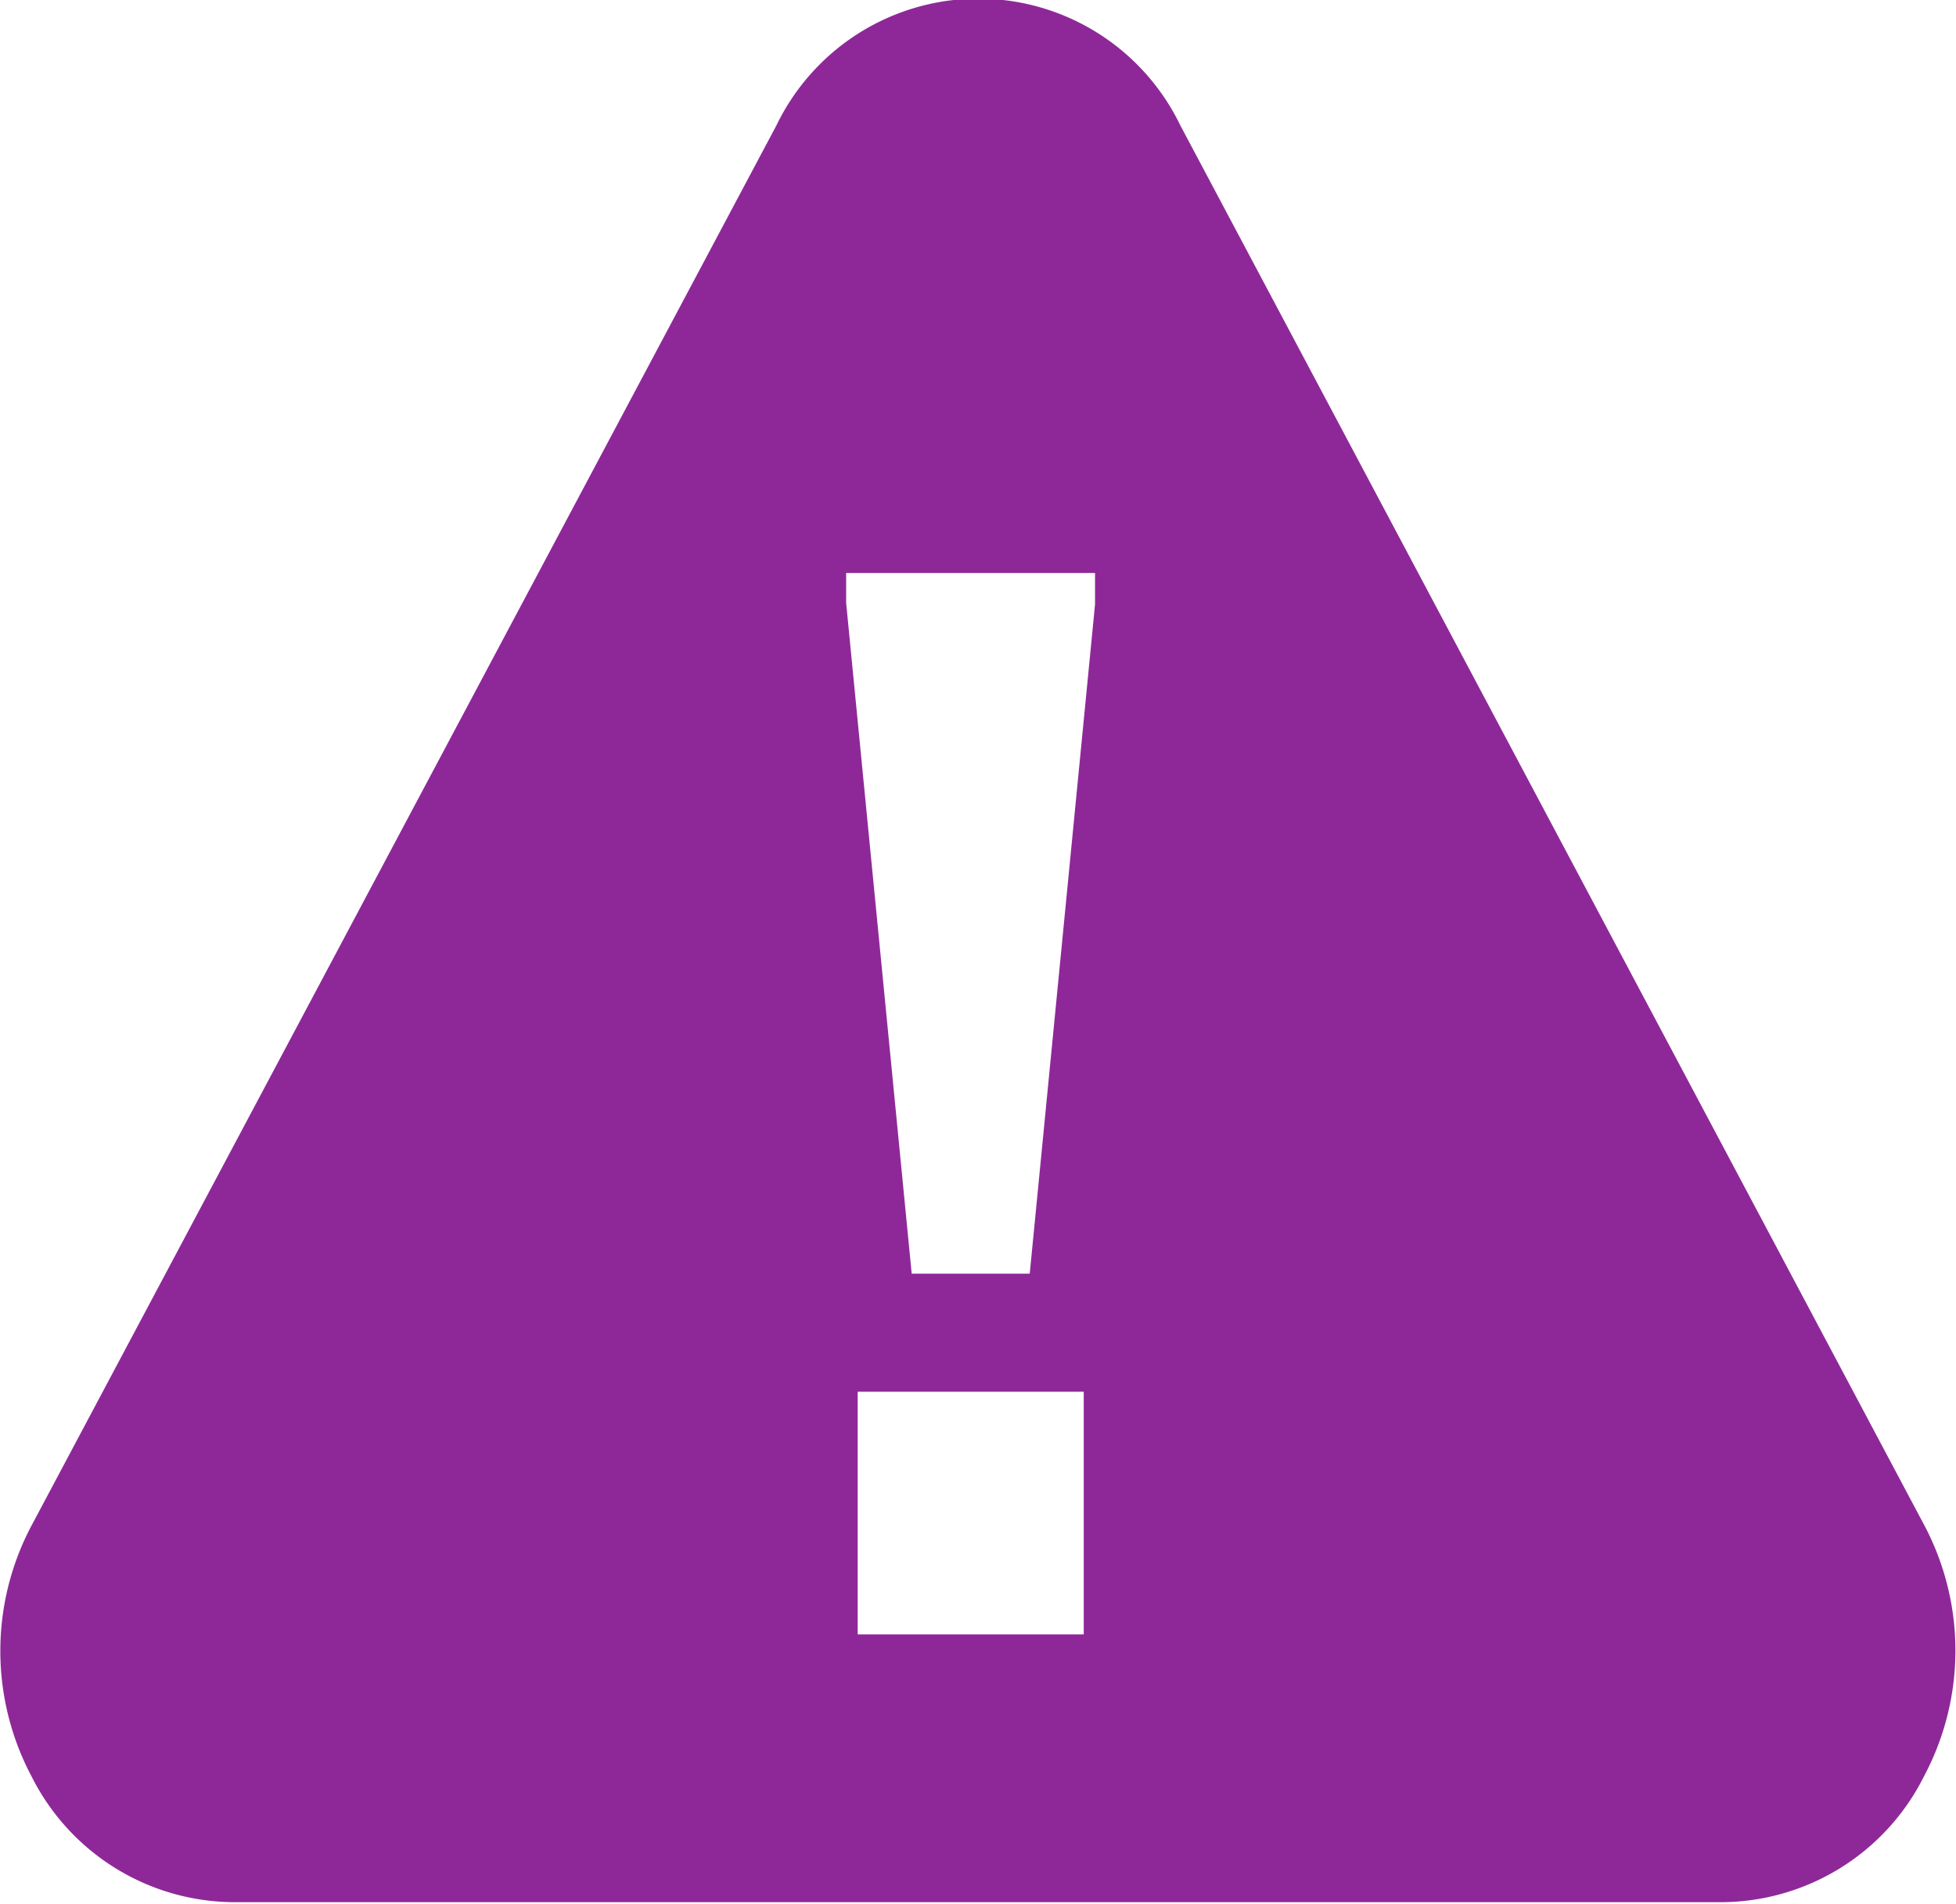 <svg xmlns="http://www.w3.org/2000/svg" viewBox="0 0 77.88 75.79">
    <defs>
        <style>.cls-1{fill:#8e2899;}</style>
    </defs>
    <title>danger</title>
    <g id="Слой_2" data-name="Слой 2">
        <g id="BG">
            <path class="cls-1"
                  d="M76.62,60.72,47,5A8.93,8.93,0,0,0,30.91,5L1.26,60.72a10.65,10.65,0,0,0,0,10,9.06,9.06,0,0,0,8,5H68.6a9.06,9.06,0,0,0,8-5A10.65,10.65,0,0,0,76.62,60.72ZM43.15,65.06h-9V55.4h9Zm.45-41L41,50.7H36.3L33.69,24V22.81H43.6Z"/>
        </g>
    </g>
</svg>